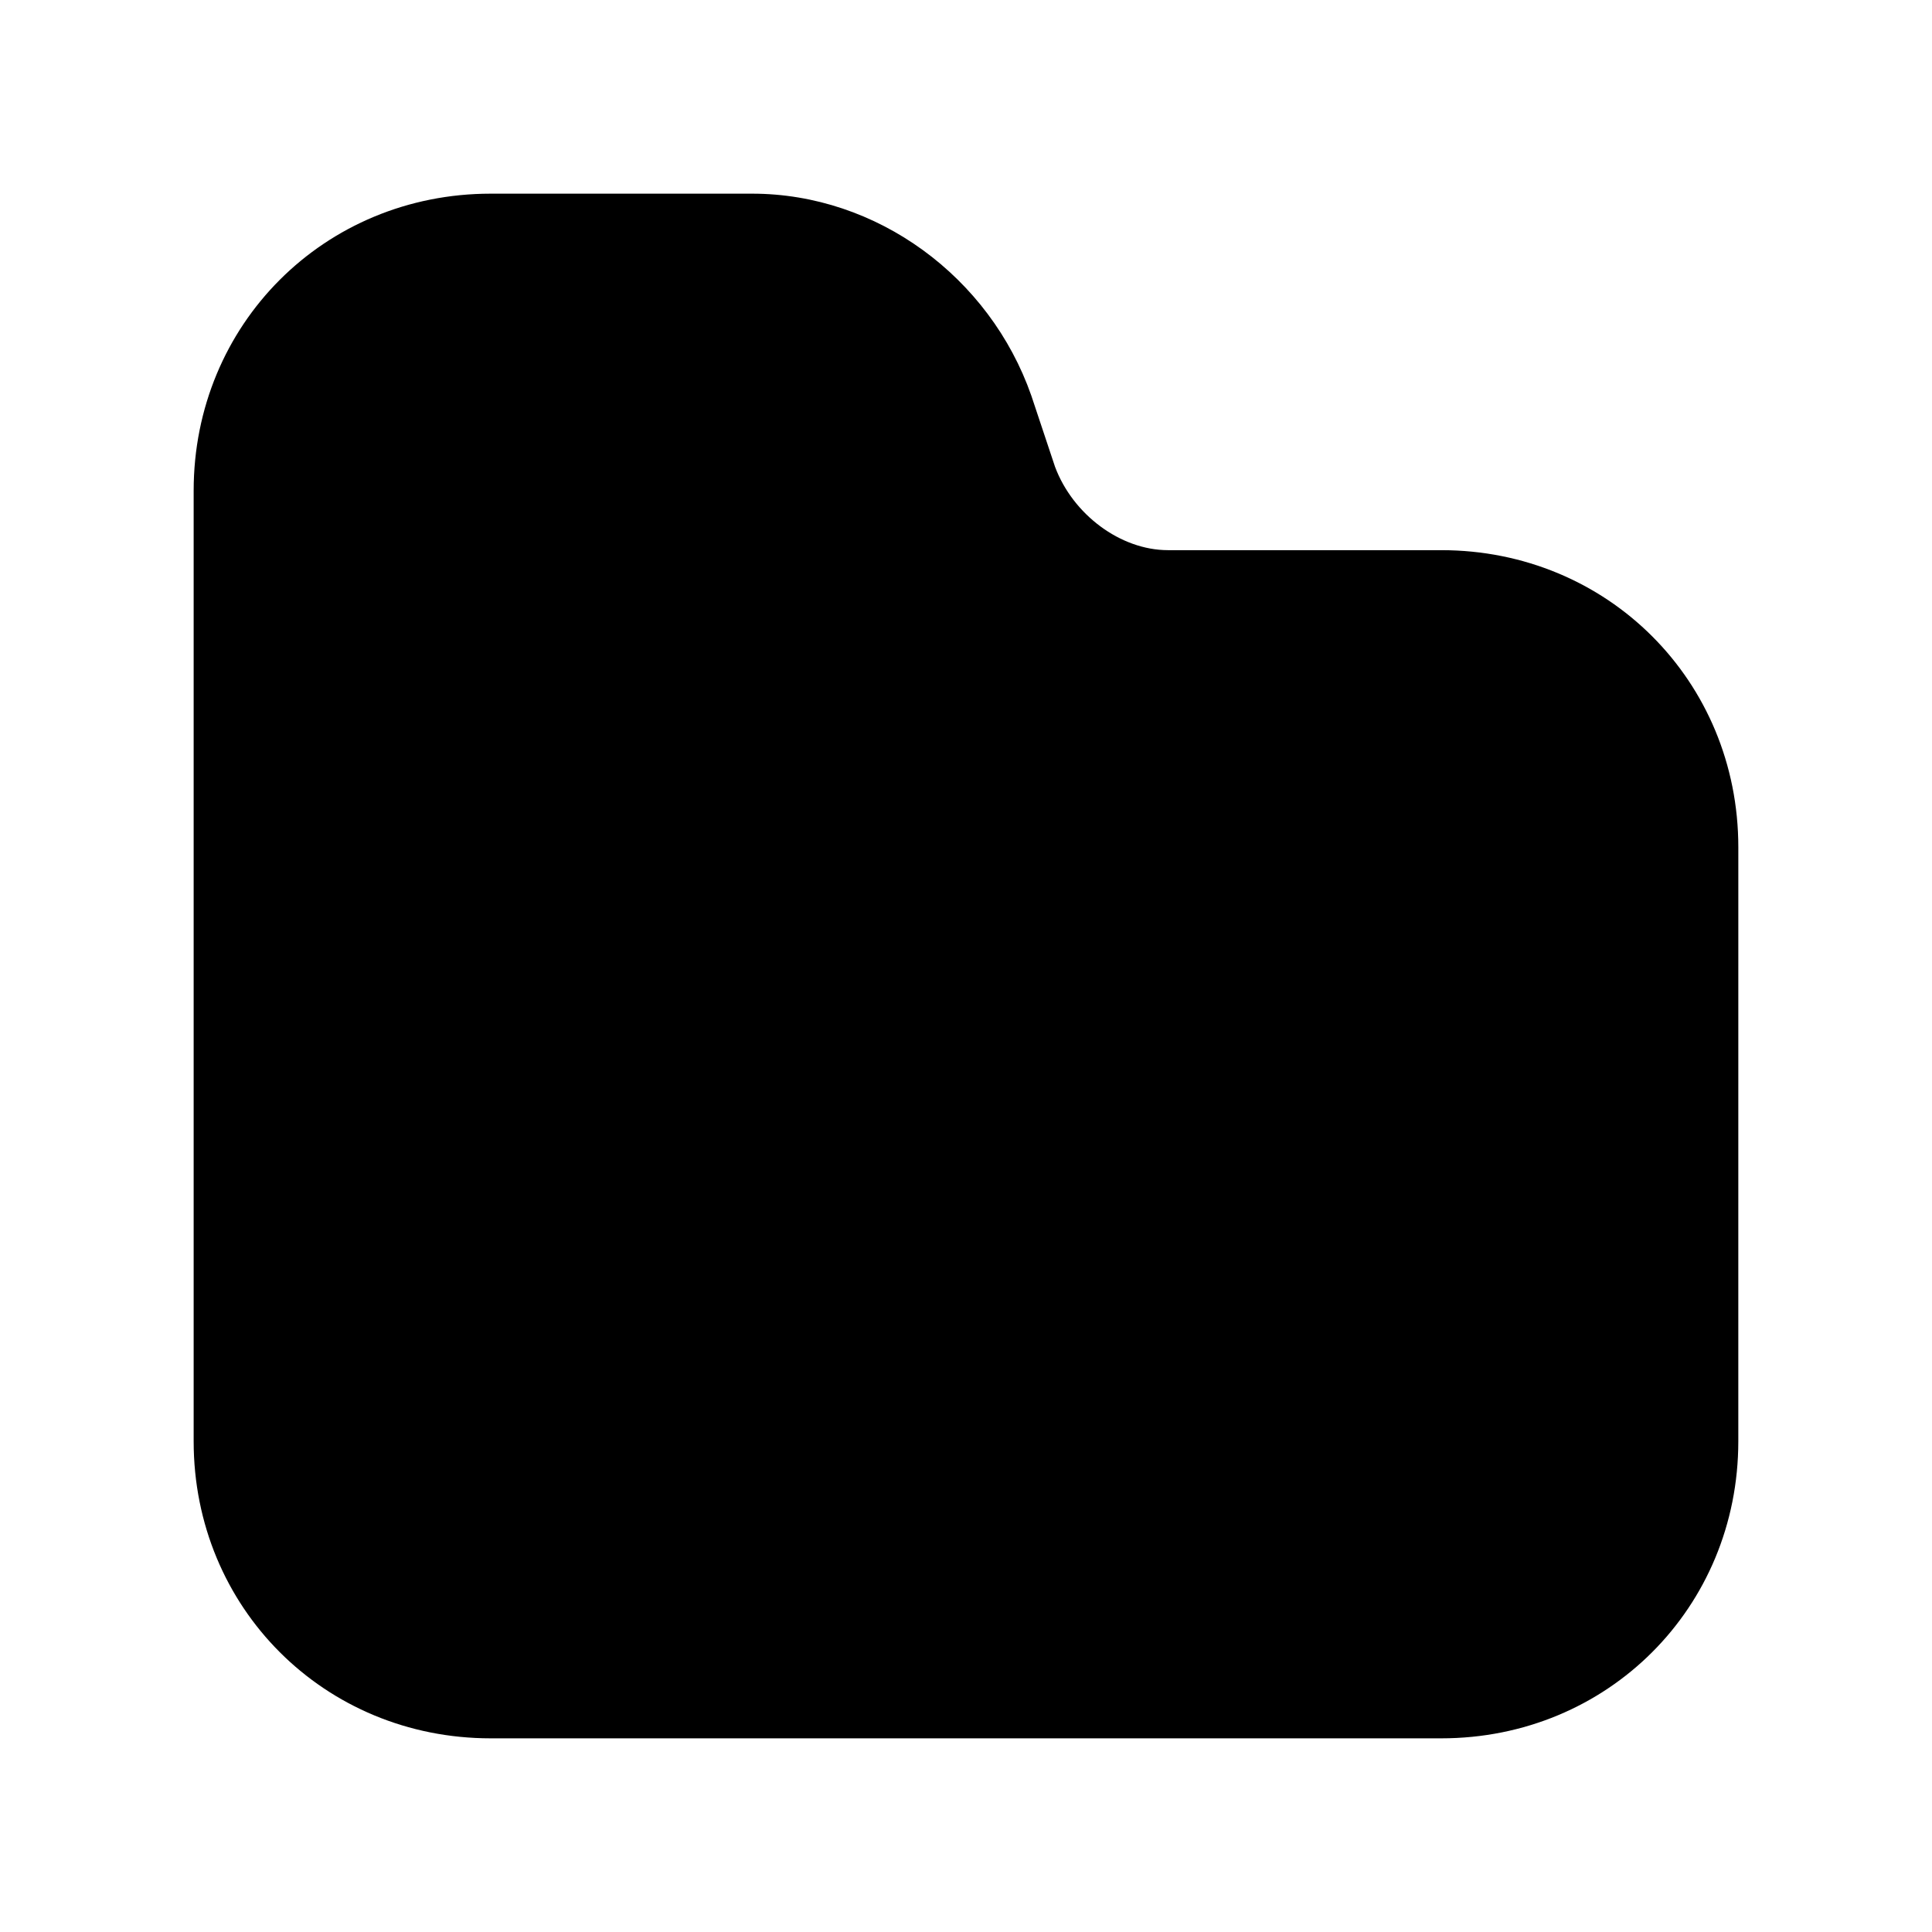 <?xml version="1.0" encoding="UTF-8"?>
<!-- Uploaded to: SVG Repo, www.svgrepo.com, Generator: SVG Repo Mixer Tools -->
<svg fill="#000000" width="800px" height="800px" version="1.1" viewBox="144 144 512 512" xmlns="http://www.w3.org/2000/svg">
 <g>
  <path d="m423.61 267.75-6.297-18.895c-11.02-31.488-40.934-53.531-73.996-53.531h-69.273c-44.086 0-78.723 34.637-78.723 78.723v251.91c0 44.082 34.637 78.719 78.719 78.719h251.91c44.082 0 78.719-34.637 78.719-78.719l0.004-157.44c0-44.082-34.637-78.719-78.719-78.719h-72.422c-12.598-0.004-25.195-9.449-29.918-22.043z"/>
  <path d="m525.95 525.95h-251.9c-9.445 0-15.742-6.297-15.742-15.742 0-9.445 6.297-15.742 15.742-15.742h251.91c9.445 0 15.742 6.297 15.742 15.742 0 9.445-6.297 15.742-15.746 15.742z"/>
 </g>
</svg>